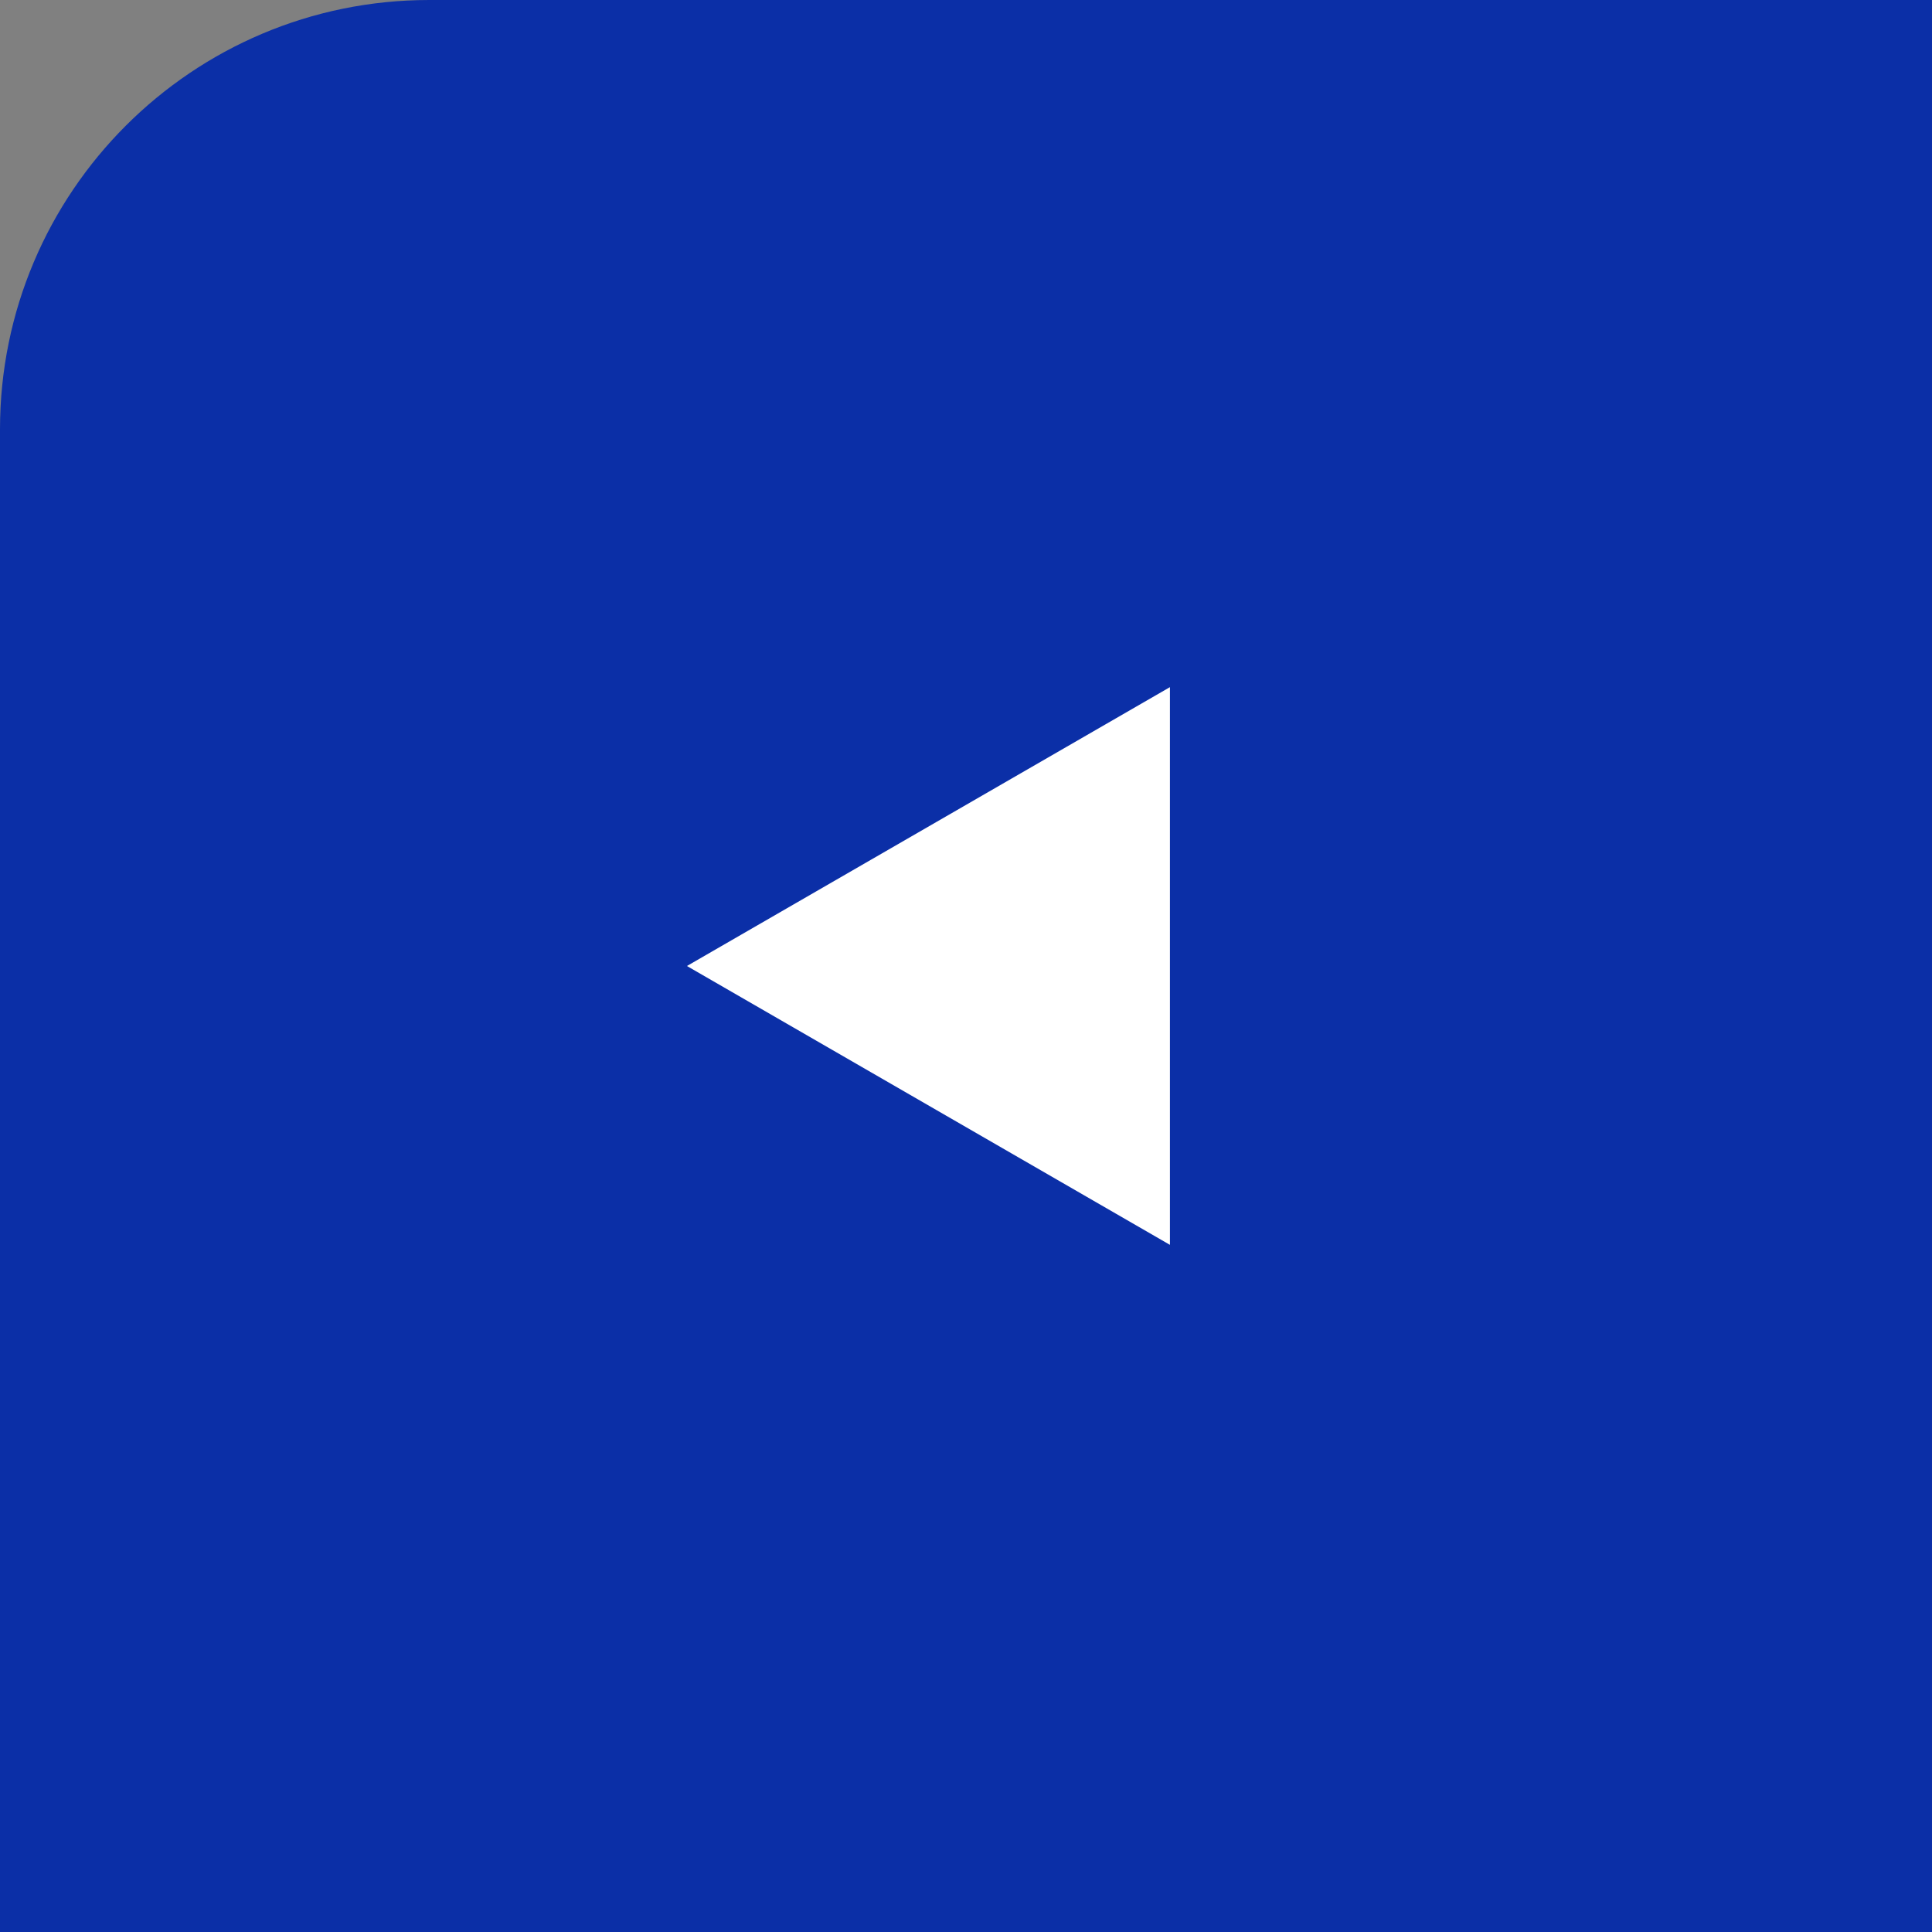 <svg width="45" height="45" viewBox="0 0 45 45" fill="none" xmlns="http://www.w3.org/2000/svg">
<rect x="0" y="0" width="45" height="45" fill="#808080" stroke="none"/>
<path d="M0 10C0 4.477 4.477 0 10 0H45V45H0V10Z" fill="#0B2FA7"/>
<path d="M16 22.5L27.25 16.005L27.25 28.995L16 22.5Z" fill="white"/>
</svg>
